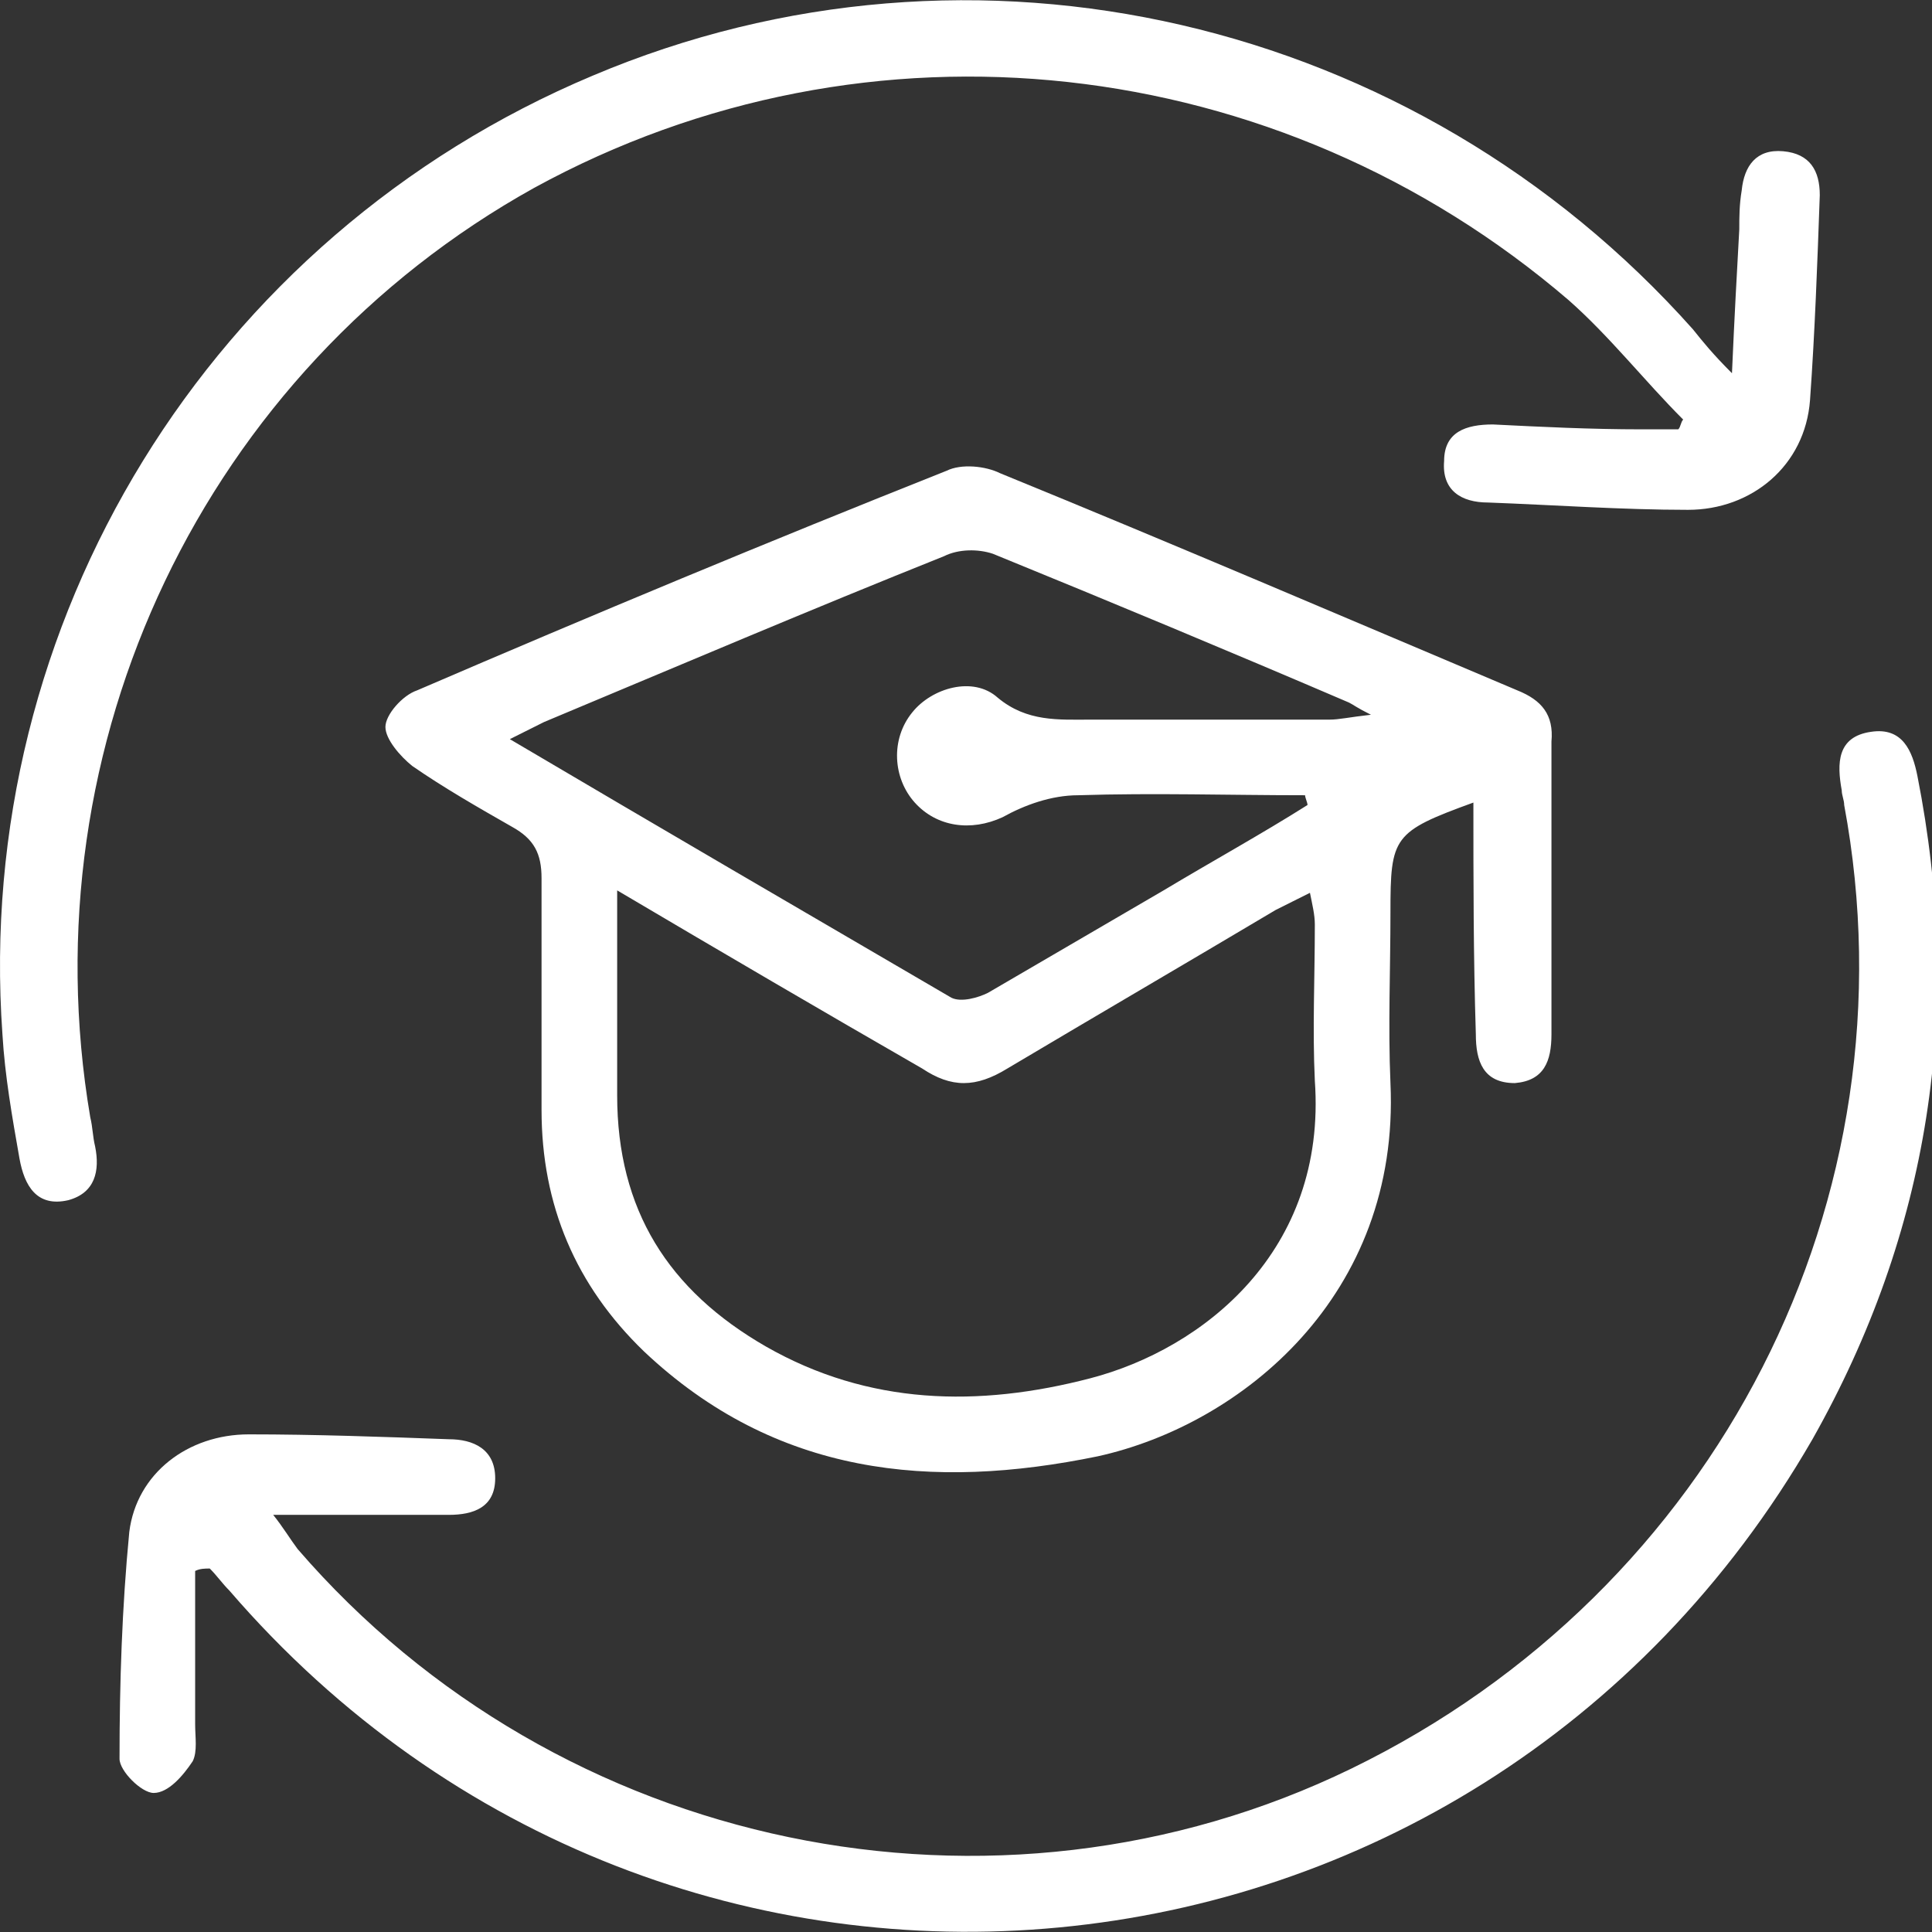 <?xml version="1.0" encoding="utf-8"?>
<!-- Generator: Adobe Illustrator 26.5.1, SVG Export Plug-In . SVG Version: 6.00 Build 0)  -->
<svg version="1.1" id="Layer_1" xmlns="http://www.w3.org/2000/svg" xmlns:xlink="http://www.w3.org/1999/xlink" x="0px" y="0px"
	 viewBox="0 0 79.2 79.2" style="enable-background:new 0 0 79.2 79.2;" xml:space="preserve">
<rect x="0" y="0" width="79.2" height="79.2" fill="#333333" stroke="none"/>
<style type="text/css">
	.st0{fill:none;stroke:#000000;stroke-width:18;stroke-linecap:round;stroke-linejoin:round;stroke-miterlimit:10;}
	.st1{fill:#FFFFFF;}
	.st2{fill:none;}
	.st3{fill:url(#SVGID_1_);}
	.st4{fill:url(#SVGID_00000173145742889532649340000000027509584352441015_);}
	.st5{fill:url(#SVGID_00000023965431412239860300000009156257663674325647_);}
	.st6{fill:url(#SVGID_00000012461883758792979320000003857318758458546600_);}
	.st7{fill:url(#SVGID_00000025423847160234395310000012467410216780150422_);}
	.st8{fill:url(#SVGID_00000037673816568650824870000002385280156593302186_);}
	.st9{fill:url(#SVGID_00000059293788618767385230000015841441434036477360_);}
	.st10{fill:url(#SVGID_00000045601187727510138580000016186671503478531771_);}
	.st11{fill:url(#SVGID_00000019645801377333162260000009041117268687686058_);}
	.st12{fill:url(#SVGID_00000171696832172560401250000015336666989922184371_);}
	.st13{fill:url(#SVGID_00000106147474015013404550000017580688845396583831_);}
	.st14{fill:url(#SVGID_00000011743996109624002040000001796669502956598958_);}
	.st15{fill:none;stroke:#000000;stroke-width:3.975;stroke-linecap:round;stroke-linejoin:round;stroke-miterlimit:10;}
	.st16{fill:url(#SVGID_00000035489157171849987750000011978447621306658204_);}
	.st17{fill:none;stroke:#000000;stroke-width:10;stroke-linecap:round;stroke-linejoin:round;stroke-miterlimit:10;}
	.st18{fill:url(#SVGID_00000032623262910648928550000009728132358851824551_);}
	.st19{fill:url(#SVGID_00000003099196474832466300000015160053819890327190_);}
	.st20{fill:url(#SVGID_00000117662739522266944800000005094066214765523875_);}
	.st21{fill:url(#SVGID_00000072244081766697294440000003582655334802164656_);}
	.st22{fill:url(#SVGID_00000145754339966732414380000000488460867609551788_);}
	.st23{fill:url(#SVGID_00000068654055746826989630000011109758681472286604_);}
	.st24{fill:url(#SVGID_00000003063082809774946480000004869781258408327056_);}
	.st25{fill:url(#SVGID_00000020370504480114868210000001607628094071788695_);}
	.st26{fill:none;stroke:#000000;stroke-width:3.239;stroke-linecap:round;stroke-linejoin:round;stroke-miterlimit:10;}
	.st27{fill:url(#SVGID_00000005227598122602983110000013834791521807021443_);}
</style>
<g>
	<g>
		<path class="st1" d="M60.4,32.9c-3.3,1.2-3.4,1.4-3.4,4.5c0,2.3-0.1,4.7,0,7c0.4,8.7-6.1,14-12,15.3c-6.8,1.4-13.2,0.8-18.6-4.3
			c-2.8-2.7-4.2-6-4.2-9.9c0-3.2,0-6.3,0-9.5c0-1-0.3-1.6-1.2-2.1c-1.4-0.8-2.8-1.6-4.1-2.5c-0.5-0.4-1.1-1.1-1.1-1.6
			c0-0.5,0.7-1.3,1.3-1.5c7.2-3.1,14.4-6.1,21.7-9c0.6-0.3,1.6-0.2,2.2,0.1c7.1,2.9,14.1,5.9,21.2,8.9c1,0.4,1.5,1,1.4,2.1
			c0,4,0,8,0,12c0,1.1-0.3,1.9-1.5,2c-1.3,0-1.6-0.9-1.6-2C60.4,39.2,60.4,36.1,60.4,32.9z M25.3,36.5c0,3.1,0,5.7,0,8.4
			c0,4.7,2.1,8,6.1,10.3c4.2,2.4,8.7,2.5,13.3,1.3c4.6-1.2,9.7-5.2,9.2-12.2c-0.1-2.1,0-4.2,0-6.4c0-0.4-0.1-0.8-0.2-1.3
			c-0.6,0.3-1,0.5-1.4,0.7c-3.7,2.2-7.3,4.3-11,6.5c-1.3,0.8-2.3,0.8-3.5,0C33.8,41.5,29.7,39.1,25.3,36.5z M53.6,33
			c0-0.1-0.1-0.3-0.1-0.4c-3.1,0-6.2-0.1-9.3,0c-1.1,0-2.2,0.4-3.1,0.9c-1.3,0.6-2.7,0.4-3.6-0.6c-0.9-1-1-2.6-0.1-3.7
			c0.8-1,2.5-1.5,3.5-0.6c1.2,1,2.5,0.9,3.8,0.9c3.3,0,6.5,0,9.8,0c0.4,0,0.8-0.1,1.7-0.2c-0.6-0.3-0.7-0.4-0.9-0.5
			c-4.9-2.1-9.7-4.1-14.6-6.1c-0.6-0.2-1.4-0.2-2,0.1c-5.5,2.2-10.9,4.5-16.4,6.8c-0.4,0.2-0.8,0.4-1.4,0.7C27,33.9,33,37.4,39,40.9
			c0.4,0.2,1.1,0,1.5-0.2c2.4-1.4,4.8-2.8,7.2-4.2C49.7,35.3,51.7,34.2,53.6,33z"/>
		<path class="st1" d="M71,15.3c0.1-2.3,0.2-4.1,0.3-5.9c0-0.5,0-1,0.1-1.6c0.1-1,0.6-1.7,1.7-1.6c1.1,0.1,1.5,0.8,1.5,1.8
			c-0.1,2.8-0.2,5.6-0.4,8.4c-0.2,2.7-2.4,4.5-5,4.5c-2.7,0-5.5-0.2-8.2-0.3c-1.1,0-1.9-0.5-1.8-1.7c0-1.2,0.9-1.5,2-1.5
			c2,0.1,4,0.2,6.1,0.2c0.5,0,1,0,1.5,0c0.1-0.1,0.1-0.3,0.2-0.4c-1.6-1.6-3-3.4-4.7-4.9C52.4,2.1,35.6,0.2,21.9,7.7
			C8.4,15.2,1.1,30.5,3.7,45.8c0.1,0.4,0.1,0.8,0.2,1.2c0.2,1,0,1.9-1.1,2.2c-1.3,0.3-1.8-0.6-2-1.7c-0.3-1.7-0.6-3.4-0.7-5.1
			C-1.1,25.5,8.6,9.7,24.3,3.1C39.9-3.5,58,0.7,69.4,13.5C69.8,14,70.2,14.5,71,15.3z"/>
		<path class="st1" d="M8,64.4c0,2.1,0,4.2,0,6.3c0,0.5,0.1,1.1-0.1,1.5c-0.4,0.6-1,1.3-1.6,1.3c-0.5,0-1.4-0.9-1.4-1.4
			c0-3.1,0.1-6.2,0.4-9.3c0.3-2.4,2.4-4,4.9-4c2.7,0,5.5,0.1,8.2,0.2c1,0,1.9,0.4,1.9,1.6c0,1.2-0.9,1.5-1.9,1.5c-2.3,0-4.6,0-7.2,0
			c0.4,0.5,0.7,1,1,1.4c10.7,12.4,28.6,16.1,43.2,9c15-7.3,23.2-23.4,20.2-39.5c0-0.2-0.1-0.4-0.1-0.6c-0.2-1.1-0.2-2.2,1.2-2.4
			c1.3-0.2,1.7,0.8,1.9,1.8c1.9,9.6,0.5,18.7-4.3,27.2C60.4,83.1,27.5,86.2,9.4,65.2c-0.3-0.3-0.5-0.6-0.8-0.9
			C8.4,64.3,8.2,64.3,8,64.4z"/>
	</g>
</g>
</svg>
